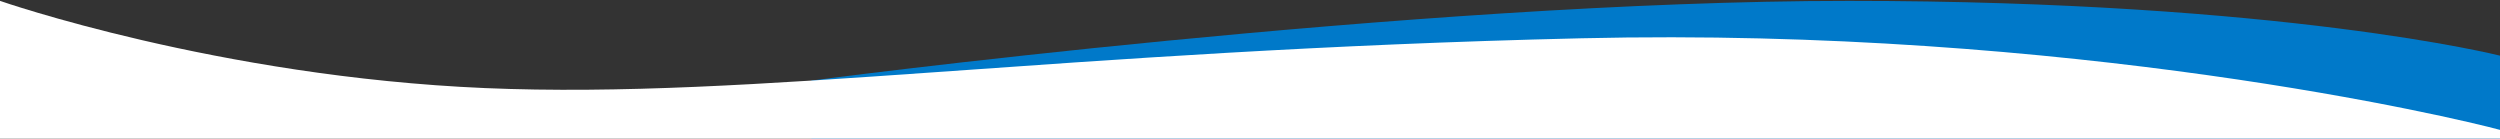 <?xml version="1.0" encoding="utf-8"?>
<!-- Generator: Adobe Illustrator 28.2.0, SVG Export Plug-In . SVG Version: 6.00 Build 0)  -->
<svg version="1.1" id="Layer_3" xmlns="http://www.w3.org/2000/svg" xmlns:xlink="http://www.w3.org/1999/xlink" x="0px" y="0px"
	 viewBox="0 0 2560 142" style="enable-background:new 0 0 2560 142;" xml:space="preserve">
<rect x="0" y="0" width="2560" height="142" fill="#333333" stroke="none"/>
<style type="text/css">
	.st0{fill:#0079C9;}
	.st1{fill:#FFFFFF;}
</style>
<path class="st0" d="M830.8,82.5c0,0,617.7-81.6,1062.5-81.6S2560,57,2560,57v85H830.8V82.5z"/>
<path class="st1" d="M2560,142v-9c-45.4-12.3-437.9-105.6-940.7-93.8c-535.5,12.5-848.7,62.7-1122.6,51S0,0.9,0,0.9V142H2560z"/>
</svg>
